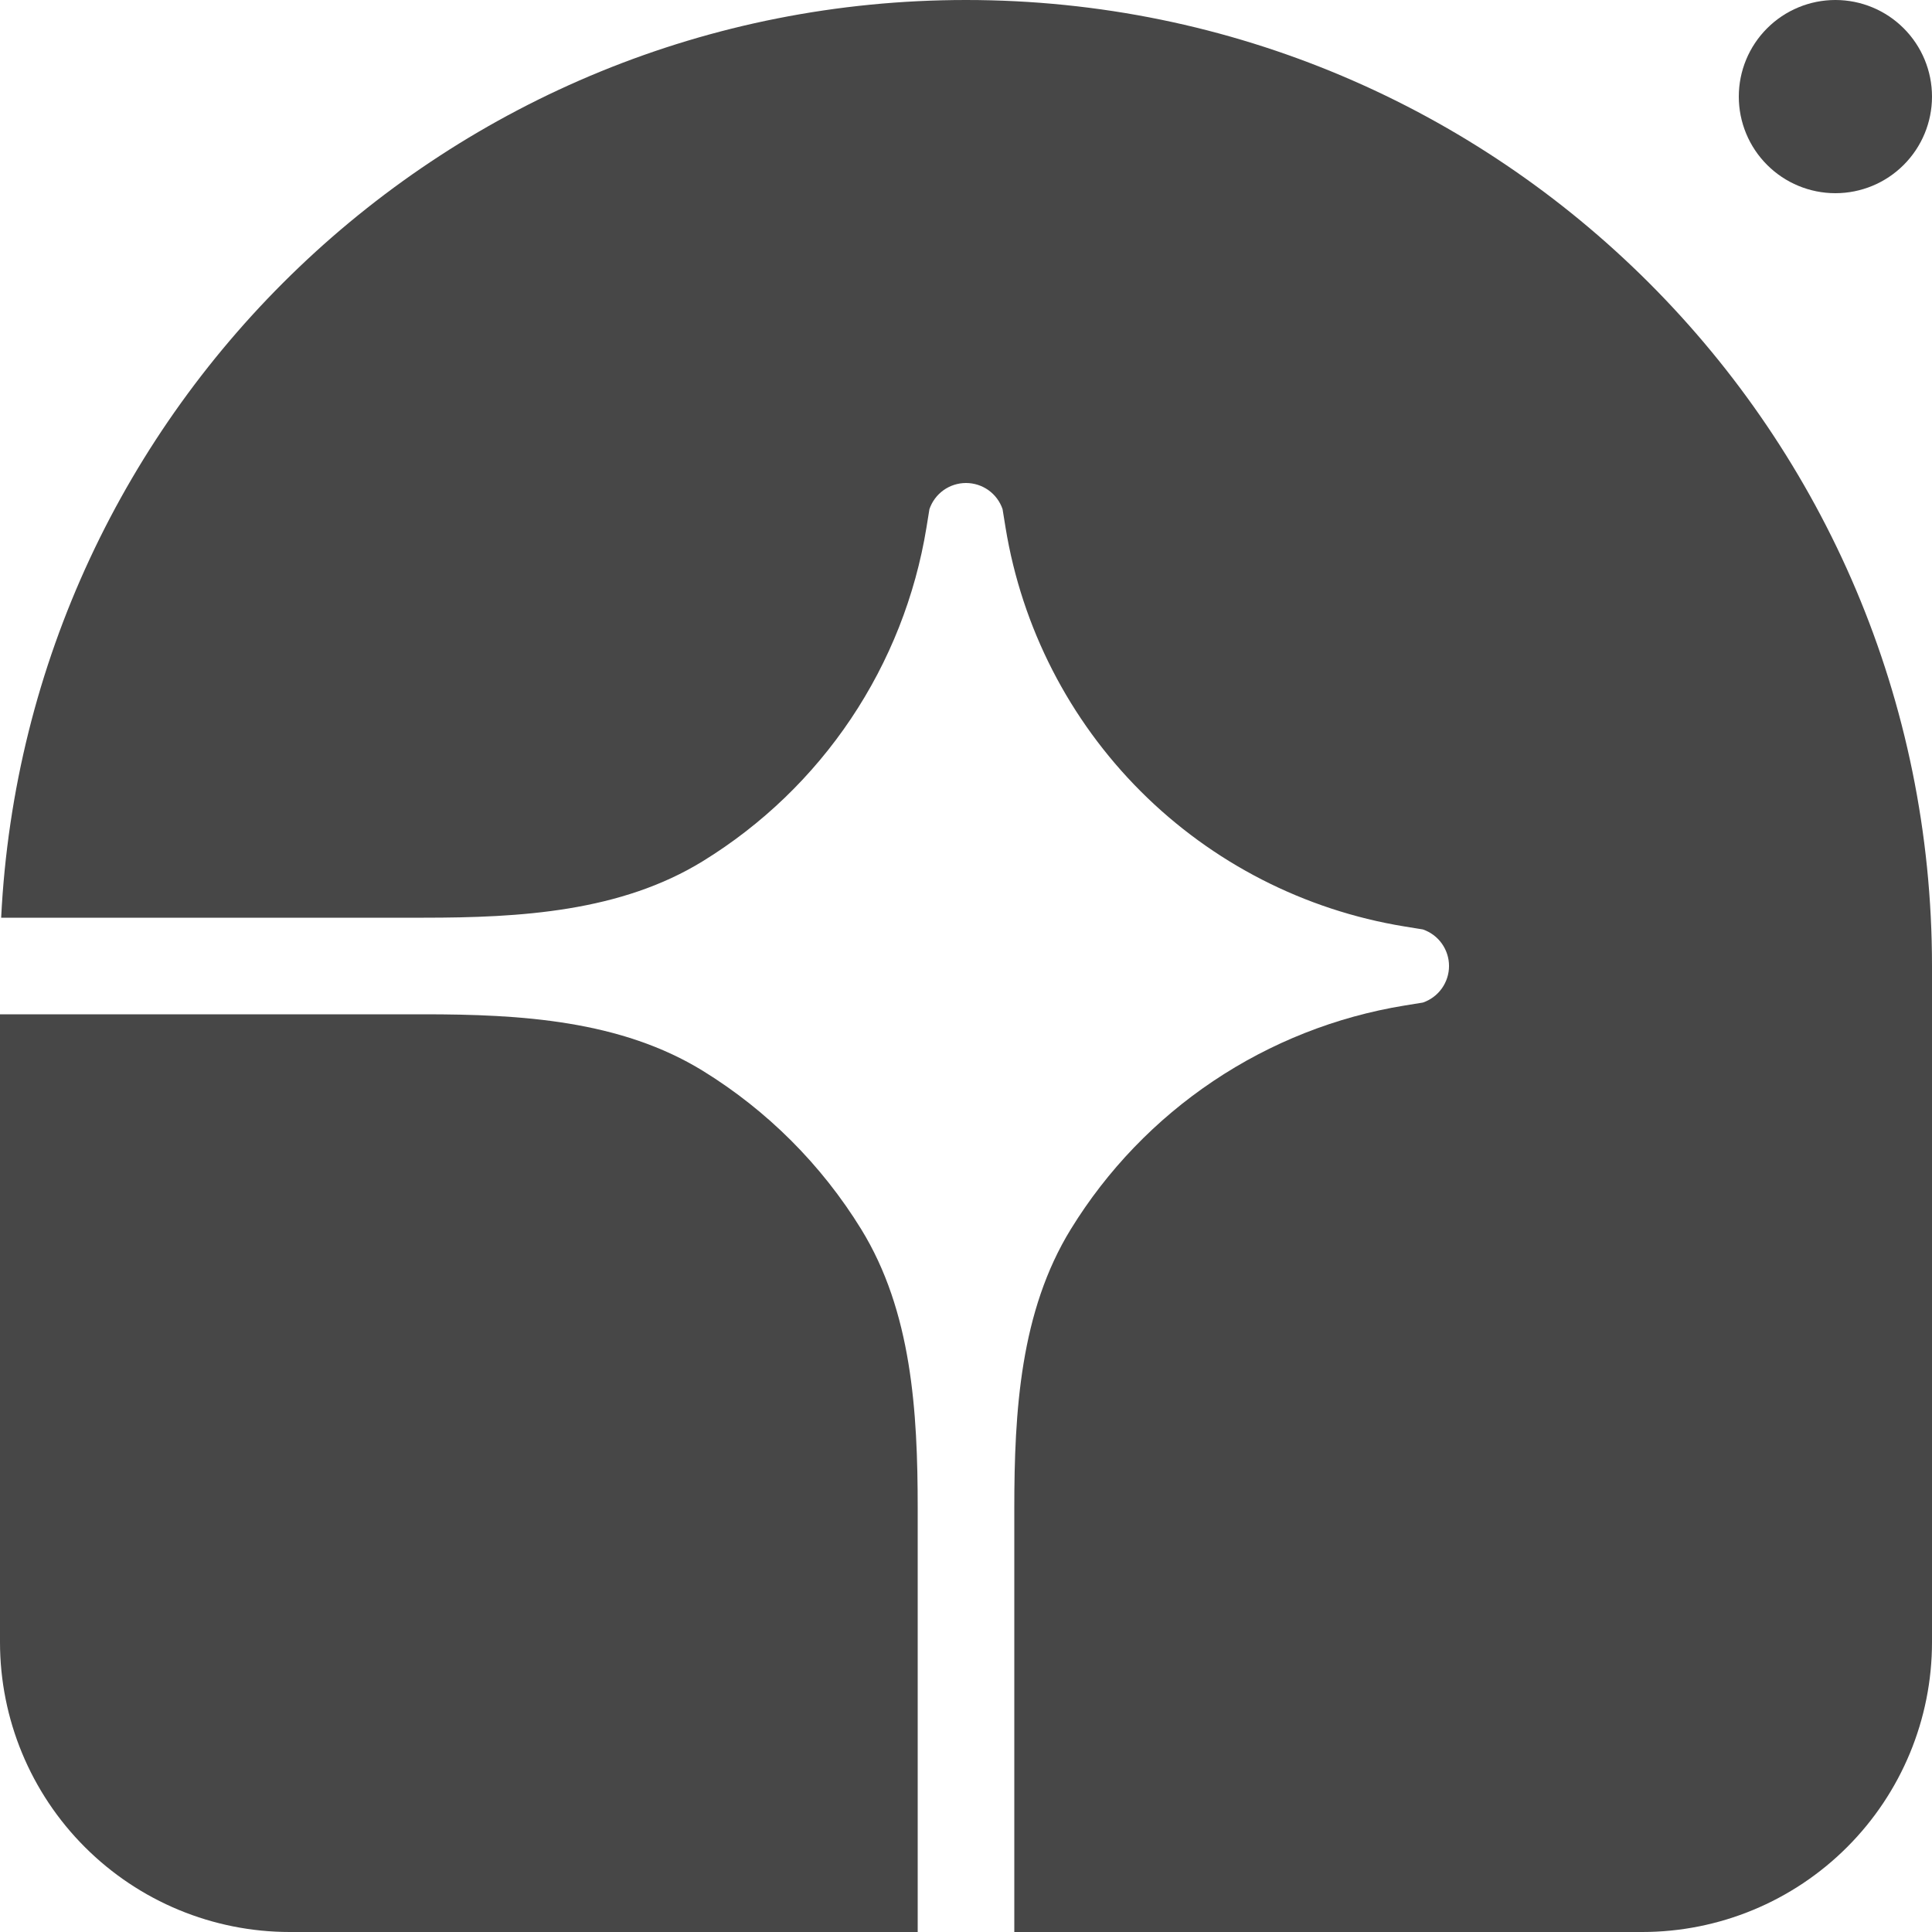 <svg width="80" height="80" viewBox="0 0 80 80" fill="none" xmlns="http://www.w3.org/2000/svg">
<g clip-path="url(#clip0_55_201)">
<path d="M40 0C62.092 0 80 17.908 80 40V68C80 71.183 78.736 74.235 76.485 76.485C74.235 78.736 71.183 80 68 80H42V62.452C42 58.448 42.244 54.3 44.344 50.892C45.847 48.45 47.859 46.359 50.241 44.763C52.623 43.166 55.322 42.1 58.152 41.638L58.918 41.514C59.234 41.406 59.508 41.202 59.702 40.931C59.896 40.659 60.001 40.334 60.001 40C60.001 39.666 59.896 39.341 59.702 39.069C59.508 38.798 59.234 38.594 58.918 38.486L58.152 38.362C54.016 37.686 50.197 35.729 47.234 32.766C44.271 29.803 42.314 25.984 41.638 21.848L41.514 21.082C41.406 20.766 41.202 20.492 40.931 20.298C40.659 20.104 40.334 20 40 20C39.666 20 39.341 20.104 39.069 20.298C38.798 20.492 38.594 20.766 38.486 21.082L38.362 21.848C37.9 24.678 36.834 27.377 35.238 29.759C33.641 32.142 31.55 34.153 29.108 35.656C25.7 37.756 21.552 38 17.548 38H0.048C1.094 16.838 18.58 0 40 0Z" fill="#474747"/>
<path d="M0 42H17.548C21.552 42 25.7 42.244 29.108 44.344C31.772 45.986 34.014 48.228 35.656 50.892C37.756 54.3 38 58.448 38 62.452V80H12C8.817 80 5.765 78.736 3.515 76.485C1.264 74.235 0 71.183 0 68L0 42ZM80 4C80 5.061 79.579 6.078 78.828 6.828C78.078 7.579 77.061 8 76 8C74.939 8 73.922 7.579 73.172 6.828C72.421 6.078 72 5.061 72 4C72 2.939 72.421 1.922 73.172 1.172C73.922 0.421 74.939 0 76 0C77.061 0 78.078 0.421 78.828 1.172C79.579 1.922 80 2.939 80 4Z" fill="#474747"/>
</g>
<defs>
<clipPath id="clip0_55_201">
<rect width="80" height="80" fill="white"/>
</clipPath>
</defs>
</svg>
